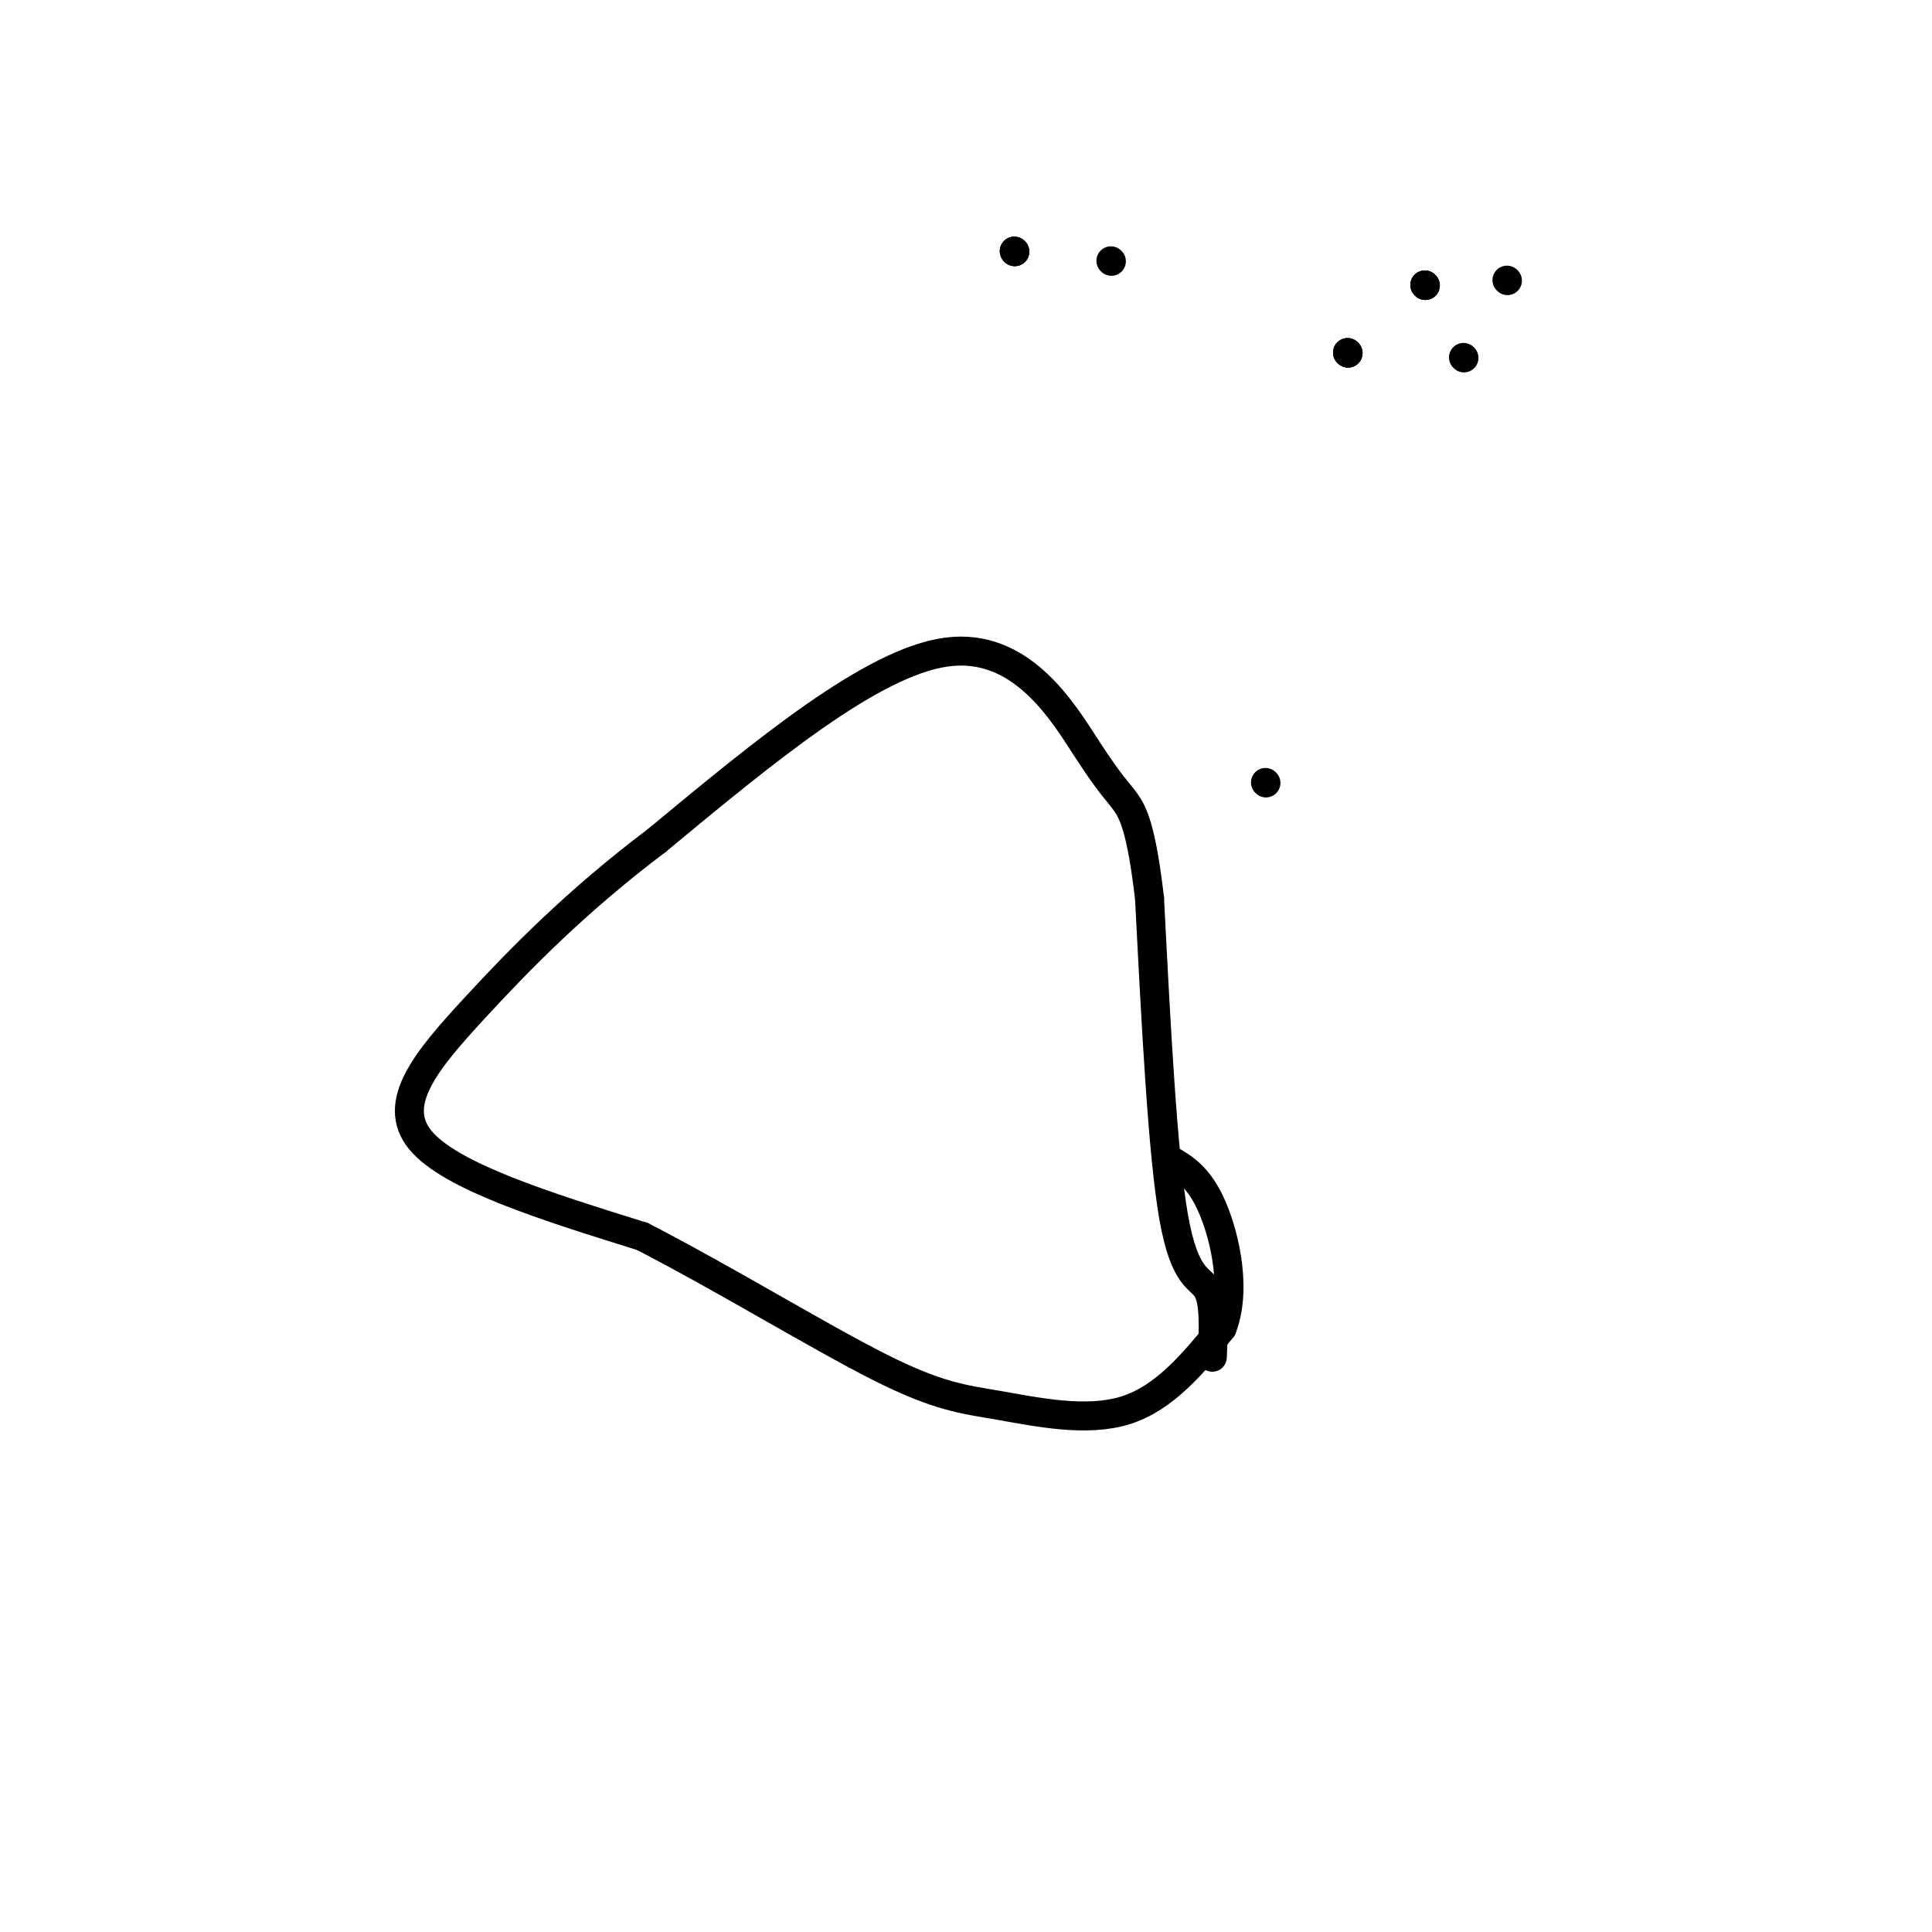 <svg viewBox='0 0 400 400' version='1.1' xmlns='http://www.w3.org/2000/svg' xmlns:xlink='http://www.w3.org/1999/xlink'><g fill='none' stroke='#000000' stroke-width='6' stroke-linecap='round' stroke-linejoin='round'><path d='M262,162c0.000,0.000 0.100,0.100 0.1,0.1'/><path d='M251,281c0.244,-5.711 0.489,-11.422 -1,-14c-1.489,-2.578 -4.711,-2.022 -7,-15c-2.289,-12.978 -3.644,-39.489 -5,-66'/><path d='M238,186c-1.692,-14.517 -3.423,-17.809 -5,-20c-1.577,-2.191 -3.002,-3.282 -8,-11c-4.998,-7.718 -13.571,-22.062 -29,-20c-15.429,2.062 -37.715,20.531 -60,39'/><path d='M136,174c-16.679,12.583 -28.375,24.542 -38,35c-9.625,10.458 -17.179,19.417 -11,27c6.179,7.583 26.089,13.792 46,20'/><path d='M133,256c17.049,8.794 36.673,20.780 49,27c12.327,6.220 17.357,6.675 25,8c7.643,1.325 17.898,3.522 26,1c8.102,-2.522 14.051,-9.761 20,-17'/><path d='M253,275c3.067,-7.756 0.733,-18.644 -2,-25c-2.733,-6.356 -5.867,-8.178 -9,-10'/><path d='M279,73c0.000,0.000 0.100,0.100 0.1,0.1'/><path d='M279,73c0.000,0.000 0.100,0.100 0.1,0.1'/><path d='M279,73c0.000,0.000 0.100,0.100 0.1,0.1'/><path d='M295,59c0.000,0.000 0.100,0.100 0.1,0.1'/><path d='M295,59c0.000,0.000 0.100,0.100 0.1,0.1'/><path d='M295,59c0.000,0.000 0.100,0.100 0.1,0.1'/><path d='M312,58c0.000,0.000 0.100,0.100 0.1,0.1'/><path d='M303,74c0.000,0.000 0.100,0.100 0.1,0.1'/><path d='M210,52c0.000,0.000 0.100,0.100 0.1,0.1'/><path d='M210,52c0.000,0.000 0.100,0.100 0.1,0.1'/><path d='M210,52c0.000,0.000 0.100,0.100 0.1,0.1'/><path d='M230,54c0.000,0.000 0.100,0.100 0.1,0.1'/></g>
</svg>
